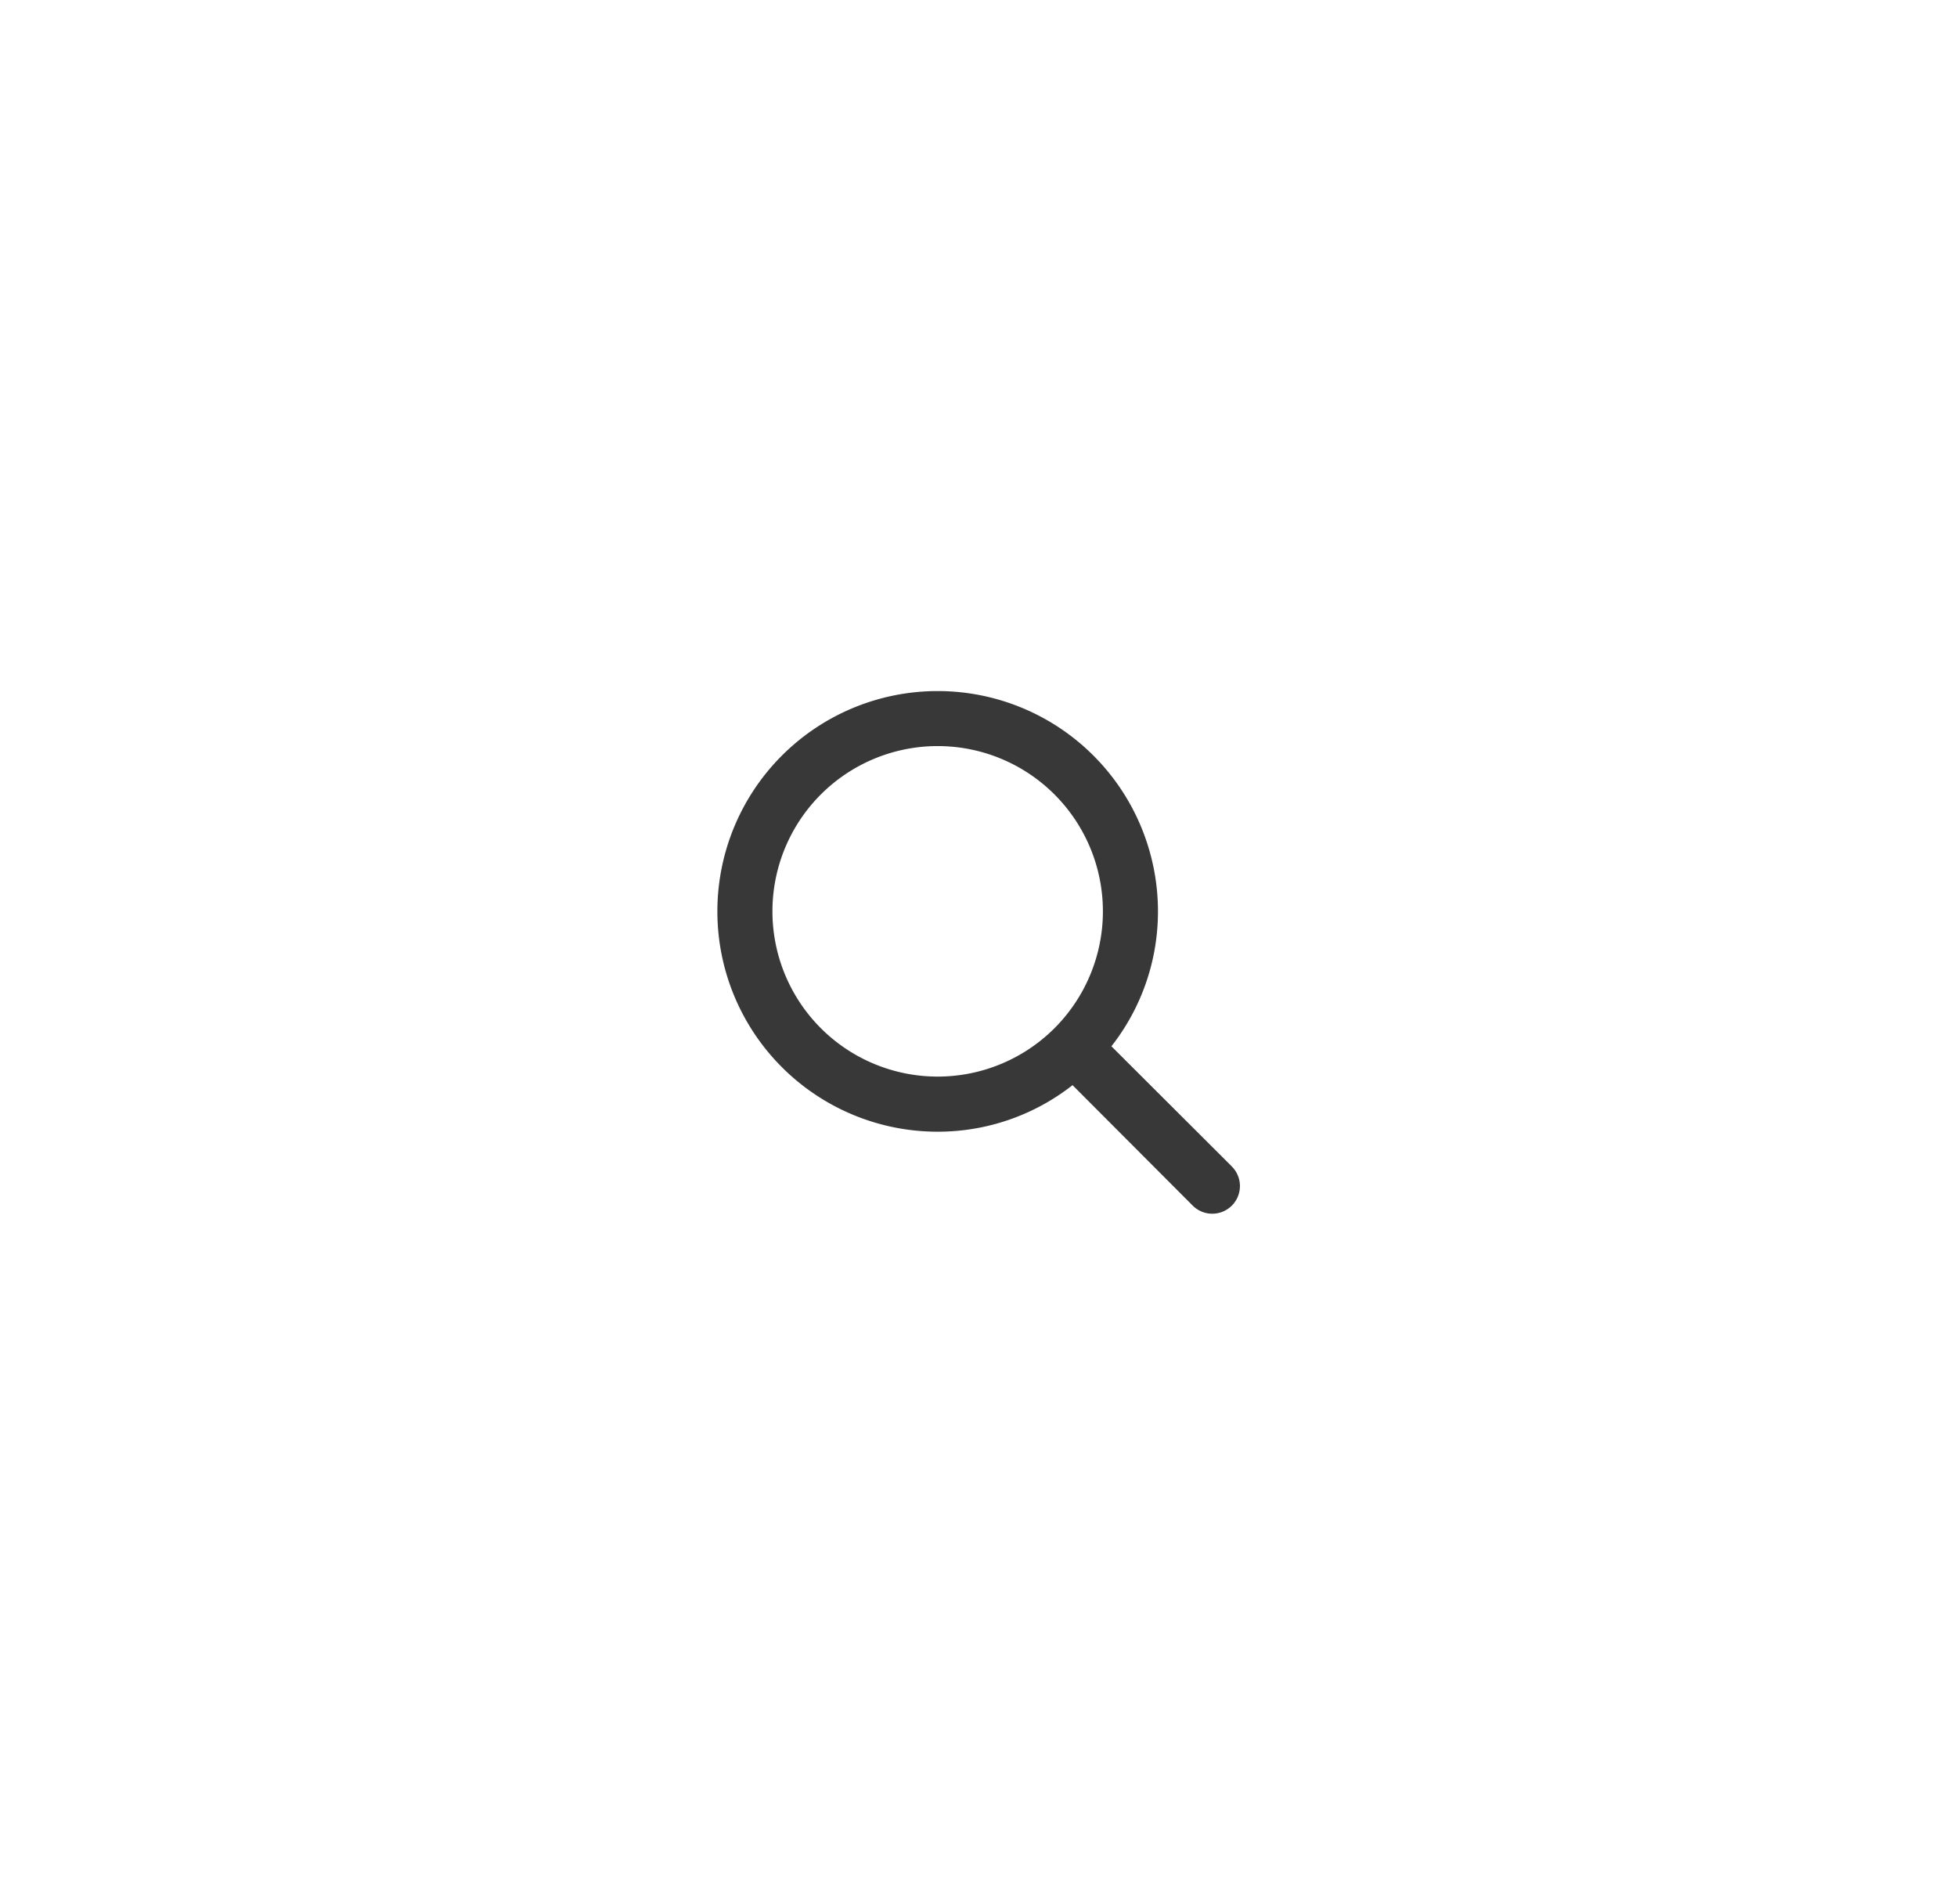 <svg id="Component_500_9" data-name="Component 500 – 9" xmlns="http://www.w3.org/2000/svg" width="74" height="72" viewBox="0 0 74 72">
  <rect id="Rectangle_1810" data-name="Rectangle 1810" width="74" height="72" fill="#fff" opacity="0"/>
  <g id="Group_5843" data-name="Group 5843">
    <g id="Rectangle_1885" data-name="Rectangle 1885" transform="translate(19 18)" fill="#fff" stroke="#707070" stroke-width="1" opacity="0">
      <rect width="36" height="36" stroke="none"/>
      <rect x="0.5" y="0.5" width="35" height="35" fill="none"/>
    </g>
    <g id="Layer_2" data-name="Layer 2" transform="translate(27.125 26.126)">
      <path id="search" d="M22.441,20.962l-4.54-4.53a8.247,8.247,0,0,0,1.76-5.1,8.33,8.33,0,1,0-8.33,8.33,8.247,8.247,0,0,0,5.1-1.76l4.53,4.54a1.046,1.046,0,1,0,1.479-1.479ZM5.083,11.33a6.248,6.248,0,1,1,6.248,6.248A6.248,6.248,0,0,1,5.083,11.33Z" transform="translate(-3 -3)" fill="#383838"/>
    </g>
  </g>
</svg>
